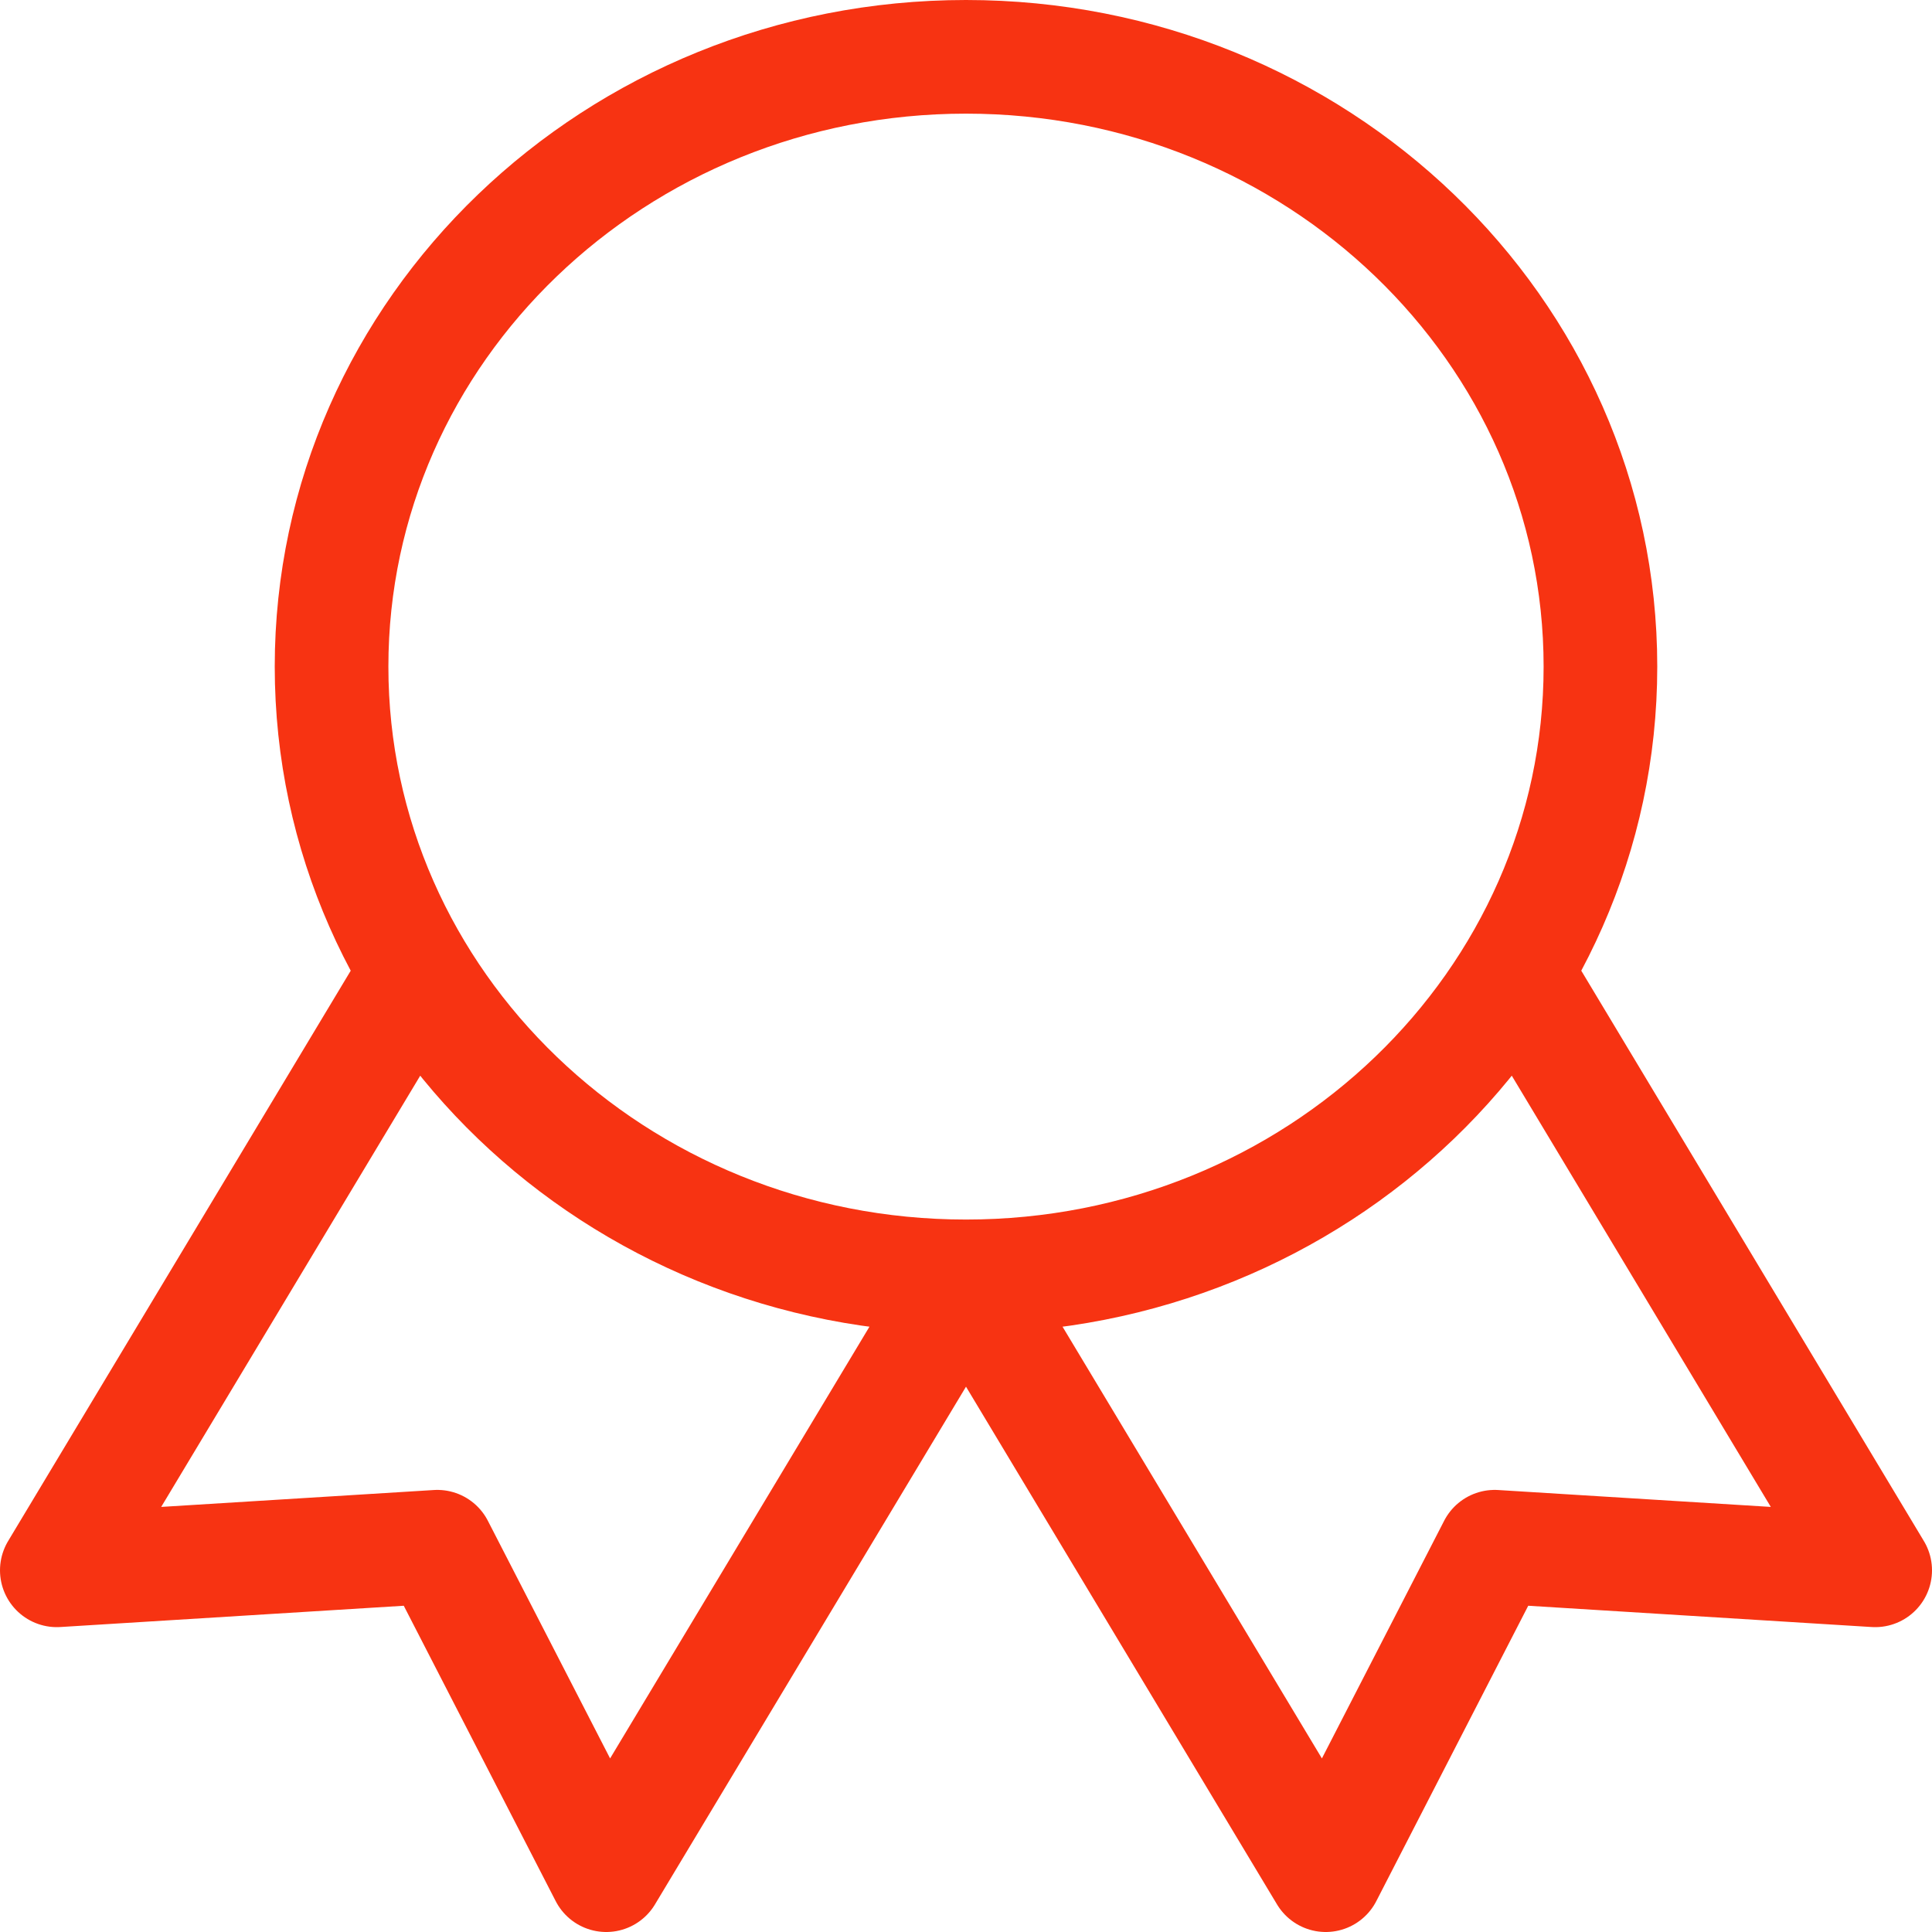 <svg width="34" height="34" viewBox="0 0 34 34" fill="none" xmlns="http://www.w3.org/2000/svg">
<path d="M17.004 22.468L23.331 33L26.304 27.22L33 27.635L26.673 17.102M7.327 17.102L1 27.635L7.696 27.22L10.669 33L16.996 22.468M28.165 11.731C28.165 17.657 23.166 22.462 17 22.462C10.834 22.462 5.835 17.657 5.835 11.731C5.835 5.804 10.834 1 17 1C23.166 1 28.165 5.804 28.165 11.731Z" stroke="#F73312" stroke-width="2" stroke-linecap="round" stroke-linejoin="round"/>
</svg>
